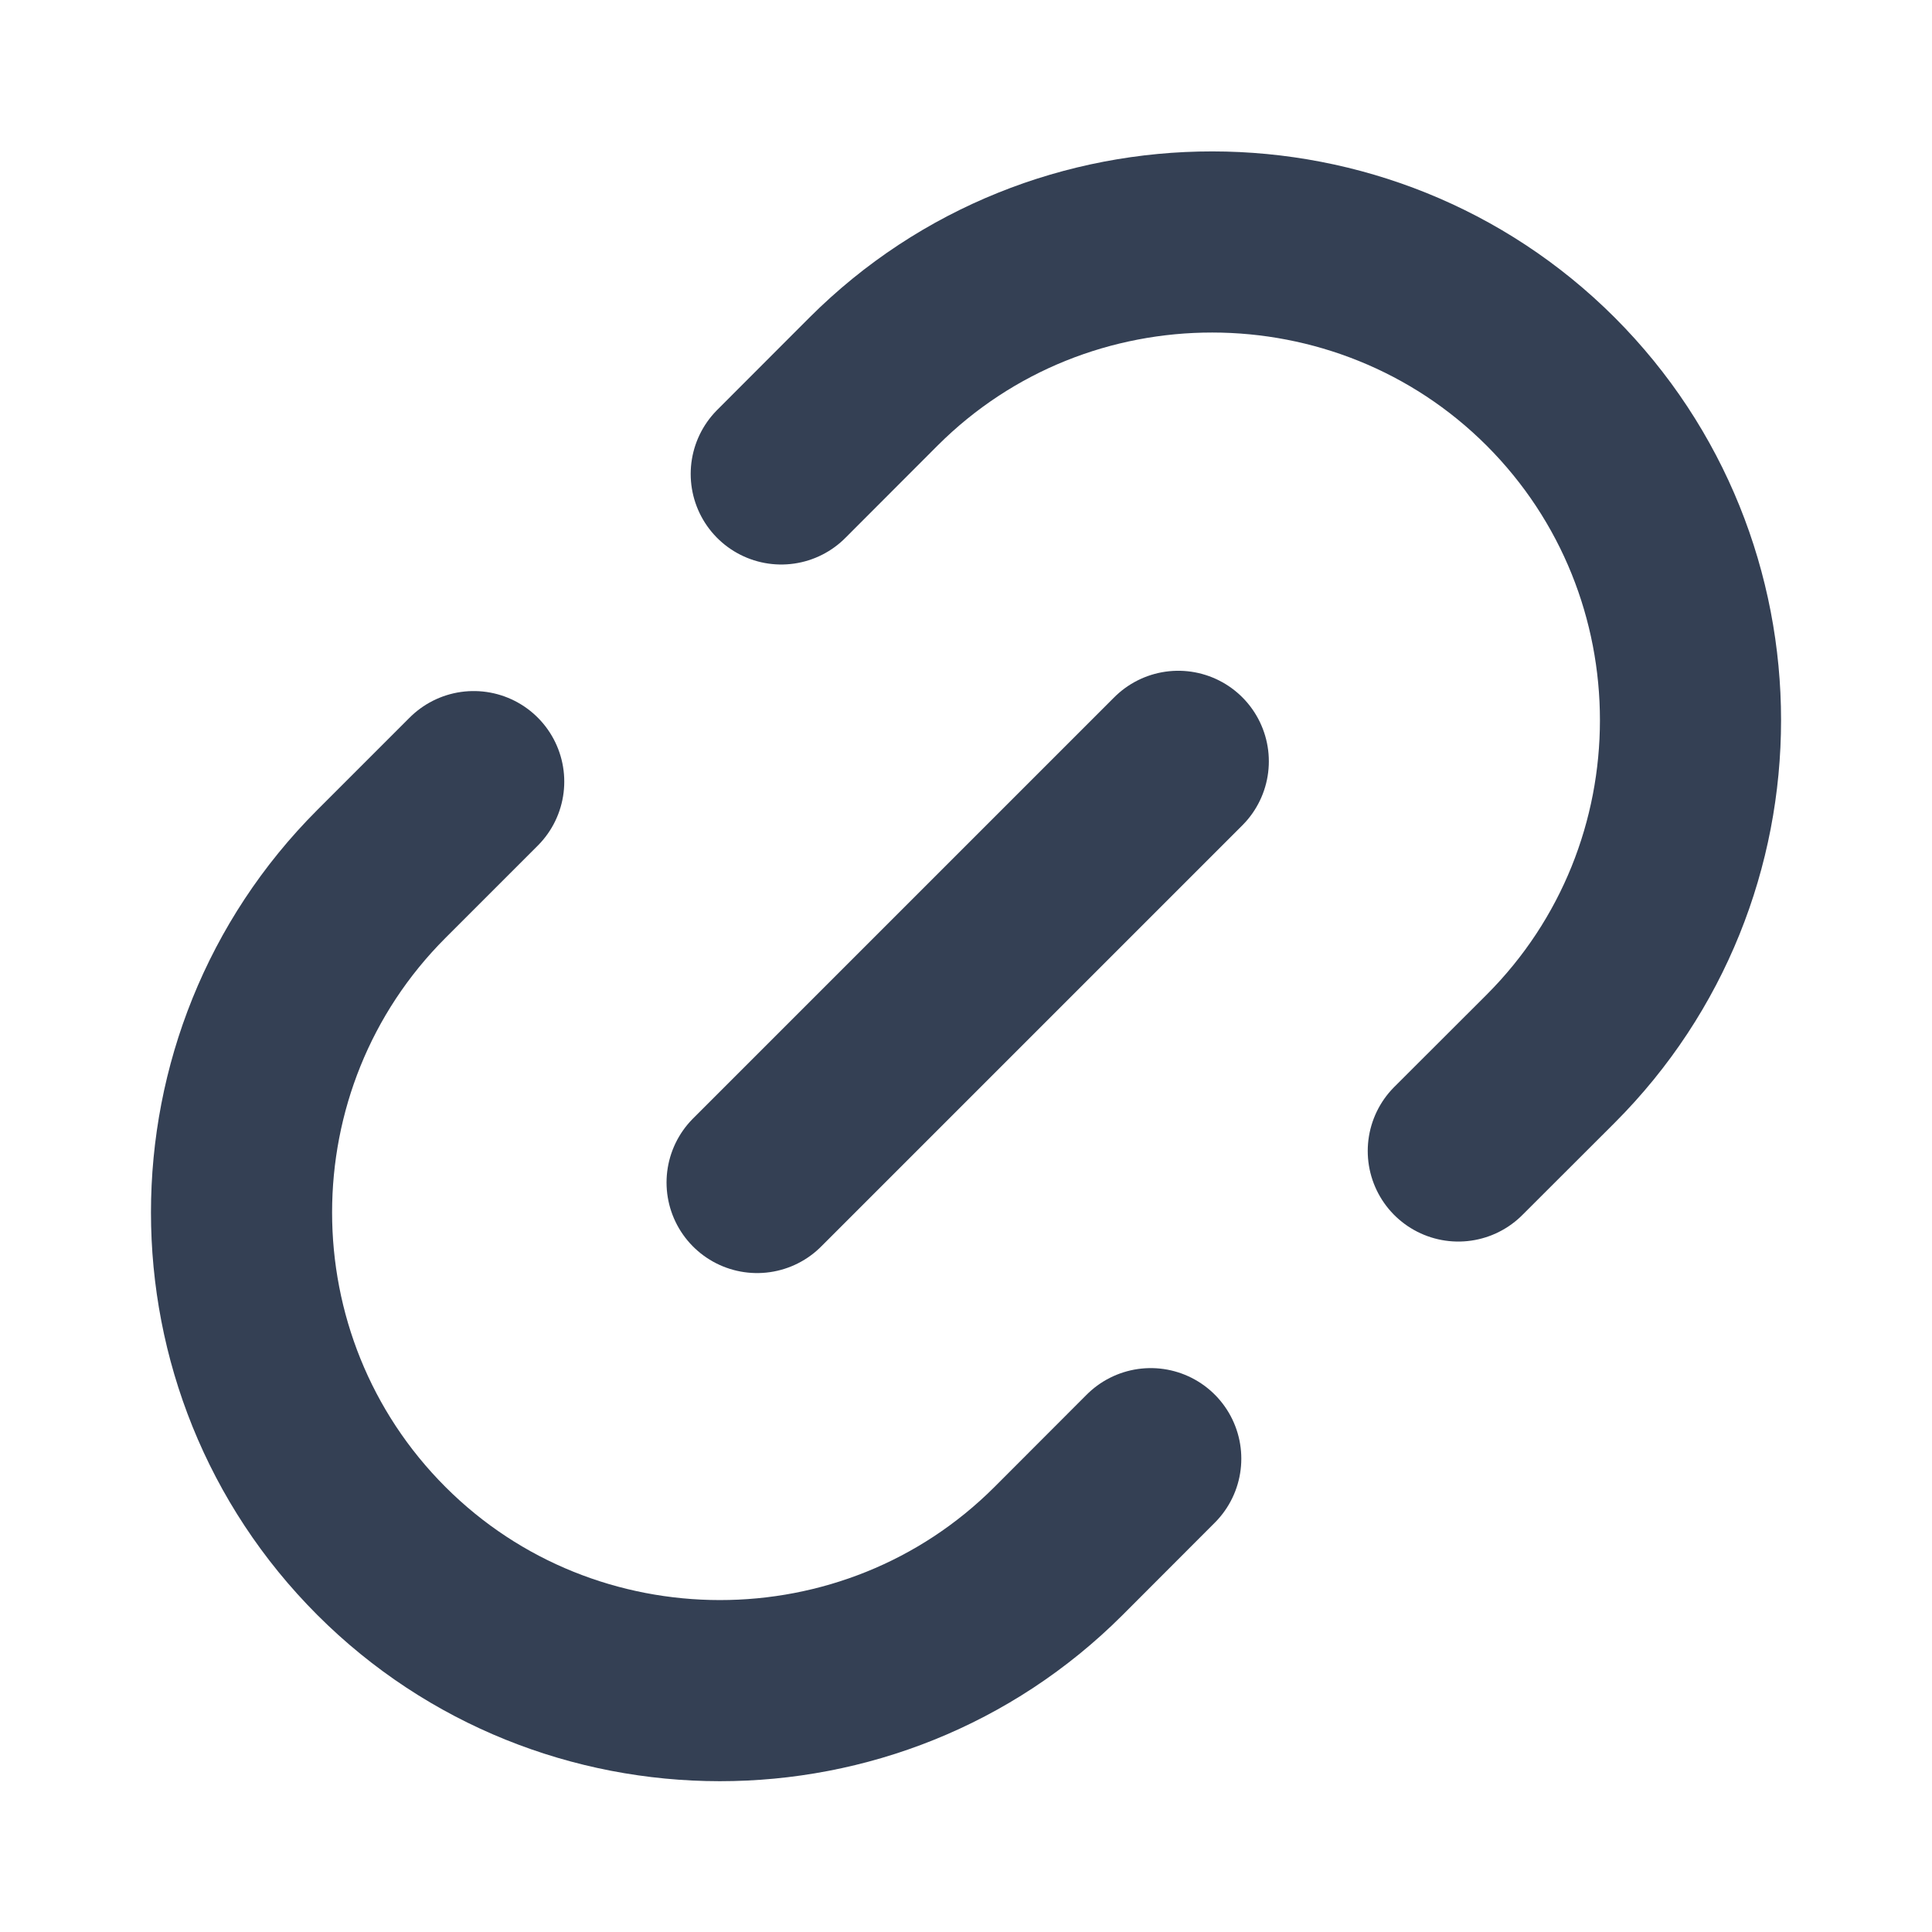 <svg width="16" height="16" viewBox="0 0 16 16" fill="none" xmlns="http://www.w3.org/2000/svg">
<path d="M3.923 6.473L3.159 7.237C1.614 8.782 1.614 11.3 3.159 12.845C4.698 14.384 7.221 14.389 8.766 12.845L9.53 12.08" stroke="#344054" stroke-width="1.5" stroke-linecap="round" stroke-linejoin="round"/>
<path d="M12.077 9.532L12.842 8.768C14.386 7.223 14.386 4.705 12.842 3.16C11.302 1.621 8.779 1.616 7.234 3.16L6.47 3.925" stroke="#344054" stroke-width="1.5" stroke-linecap="round" stroke-linejoin="round"/>
<path d="M9.758 6.305L6.27 9.793" stroke="#344054" stroke-width="1.5" stroke-linecap="round" stroke-linejoin="round"/>
</svg>
